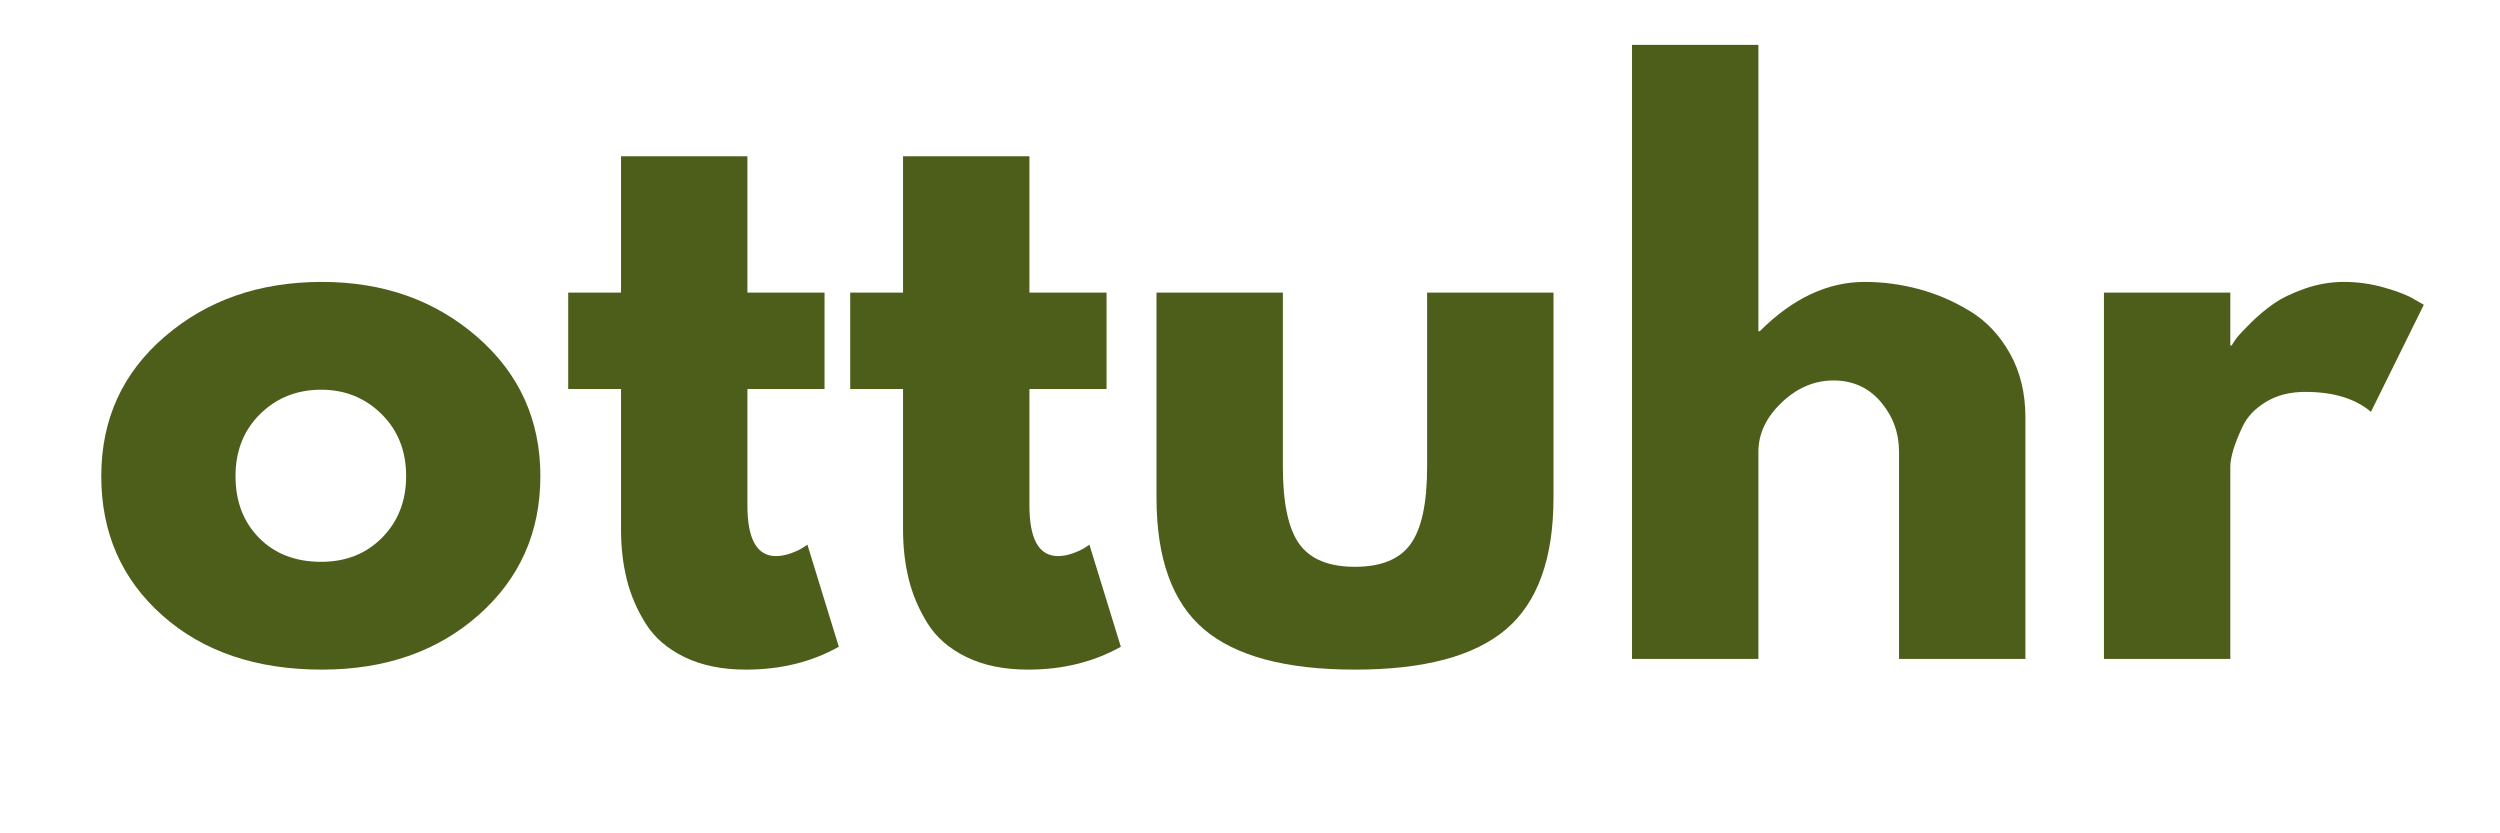 <svg xmlns="http://www.w3.org/2000/svg" xmlns:xlink="http://www.w3.org/1999/xlink" width="1200" zoomAndPan="magnify" viewBox="0 0 900 300" height="400" preserveAspectRatio="xMidYMid meet" version="1.0"><defs><g/></defs><g fill="#4d5e1b" fill-opacity="1"><g transform="translate(30.551, 237.205)"><g><path d="M 27.875 -15.672 C 13.227 -28.703 5.906 -45.41 5.906 -65.797 C 5.906 -86.191 13.531 -102.941 28.781 -116.047 C 44.031 -129.16 62.879 -135.719 85.328 -135.719 C 107.43 -135.719 126.066 -129.117 141.234 -115.922 C 156.398 -102.723 163.984 -86.016 163.984 -65.797 C 163.984 -45.578 156.57 -28.91 141.75 -15.797 C 126.926 -2.691 108.117 3.859 85.328 3.859 C 61.68 3.859 42.531 -2.648 27.875 -15.672 Z M 63.094 -88.156 C 57.188 -82.332 54.234 -74.879 54.234 -65.797 C 54.234 -56.711 57.062 -49.301 62.719 -43.562 C 68.375 -37.82 75.828 -34.953 85.078 -34.953 C 93.984 -34.953 101.305 -37.863 107.047 -43.688 C 112.785 -49.52 115.656 -56.891 115.656 -65.797 C 115.656 -74.879 112.695 -82.332 106.781 -88.156 C 100.875 -93.988 93.641 -96.906 85.078 -96.906 C 76.336 -96.906 69.008 -93.988 63.094 -88.156 Z M 63.094 -88.156 "/></g></g></g><g fill="#4d5e1b" fill-opacity="1"><g transform="translate(200.444, 237.205)"><g><path d="M 23.125 -131.859 L 23.125 -180.953 L 68.625 -180.953 L 68.625 -131.859 L 96.391 -131.859 L 96.391 -97.156 L 68.625 -97.156 L 68.625 -55.266 C 68.625 -43.098 72.051 -37.016 78.906 -37.016 C 80.625 -37.016 82.426 -37.352 84.312 -38.031 C 86.195 -38.719 87.648 -39.406 88.672 -40.094 L 90.219 -41.125 L 101.531 -4.375 C 91.758 1.113 80.617 3.859 68.109 3.859 C 59.547 3.859 52.176 2.359 46 -0.641 C 39.832 -3.641 35.164 -7.664 32 -12.719 C 28.832 -17.781 26.562 -23.094 25.188 -28.656 C 23.812 -34.227 23.125 -40.18 23.125 -46.516 L 23.125 -97.156 L 4.109 -97.156 L 4.109 -131.859 Z M 23.125 -131.859 "/></g></g></g><g fill="#4d5e1b" fill-opacity="1"><g transform="translate(301.969, 237.205)"><g><path d="M 23.125 -131.859 L 23.125 -180.953 L 68.625 -180.953 L 68.625 -131.859 L 96.391 -131.859 L 96.391 -97.156 L 68.625 -97.156 L 68.625 -55.266 C 68.625 -43.098 72.051 -37.016 78.906 -37.016 C 80.625 -37.016 82.426 -37.352 84.312 -38.031 C 86.195 -38.719 87.648 -39.406 88.672 -40.094 L 90.219 -41.125 L 101.531 -4.375 C 91.758 1.113 80.617 3.859 68.109 3.859 C 59.547 3.859 52.176 2.359 46 -0.641 C 39.832 -3.641 35.164 -7.664 32 -12.719 C 28.832 -17.781 26.562 -23.094 25.188 -28.656 C 23.812 -34.227 23.125 -40.18 23.125 -46.516 L 23.125 -97.156 L 4.109 -97.156 L 4.109 -131.859 Z M 23.125 -131.859 "/></g></g></g><g fill="#4d5e1b" fill-opacity="1"><g transform="translate(403.493, 237.205)"><g><path d="M 58.344 -131.859 L 58.344 -69.141 C 58.344 -56.117 60.312 -46.863 64.25 -41.375 C 68.195 -35.895 74.879 -33.156 84.297 -33.156 C 93.723 -33.156 100.406 -35.895 104.344 -41.375 C 108.289 -46.863 110.266 -56.117 110.266 -69.141 L 110.266 -131.859 L 155.766 -131.859 L 155.766 -58.094 C 155.766 -36.156 150.066 -20.344 138.672 -10.656 C 127.273 -0.977 109.148 3.859 84.297 3.859 C 59.453 3.859 41.332 -0.977 29.938 -10.656 C 18.539 -20.344 12.844 -36.156 12.844 -58.094 L 12.844 -131.859 Z M 58.344 -131.859 "/></g></g></g><g fill="#4d5e1b" fill-opacity="1"><g transform="translate(572.102, 237.205)"><g><path d="M 15.422 0 L 15.422 -221.047 L 60.922 -221.047 L 60.922 -117.984 L 61.438 -117.984 C 73.258 -129.805 85.852 -135.719 99.219 -135.719 C 105.727 -135.719 112.195 -134.859 118.625 -133.141 C 125.051 -131.43 131.219 -128.773 137.125 -125.172 C 143.039 -121.578 147.836 -116.477 151.516 -109.875 C 155.203 -103.281 157.047 -95.613 157.047 -86.875 L 157.047 0 L 111.547 0 L 111.547 -74.531 C 111.547 -81.383 109.359 -87.379 104.984 -92.516 C 100.617 -97.66 94.926 -100.234 87.906 -100.234 C 81.051 -100.234 74.836 -97.578 69.266 -92.266 C 63.703 -86.961 60.922 -81.051 60.922 -74.531 L 60.922 0 Z M 15.422 0 "/></g></g></g><g fill="#4d5e1b" fill-opacity="1"><g transform="translate(741.995, 237.205)"><g><path d="M 15.422 0 L 15.422 -131.859 L 60.922 -131.859 L 60.922 -112.844 L 61.438 -112.844 C 61.77 -113.52 62.32 -114.375 63.094 -115.406 C 63.863 -116.438 65.535 -118.234 68.109 -120.797 C 70.68 -123.367 73.422 -125.68 76.328 -127.734 C 79.242 -129.797 83.016 -131.641 87.641 -133.266 C 92.273 -134.898 96.988 -135.719 101.781 -135.719 C 106.75 -135.719 111.629 -135.031 116.422 -133.656 C 121.223 -132.281 124.738 -130.91 126.969 -129.547 L 130.578 -127.484 L 111.547 -88.938 C 105.891 -93.727 98.008 -96.125 87.906 -96.125 C 82.414 -96.125 77.703 -94.926 73.766 -92.531 C 69.828 -90.133 67.039 -87.223 65.406 -83.797 C 63.781 -80.367 62.625 -77.453 61.938 -75.047 C 61.258 -72.648 60.922 -70.766 60.922 -69.391 L 60.922 0 Z M 15.422 0 "/></g></g></g></svg>